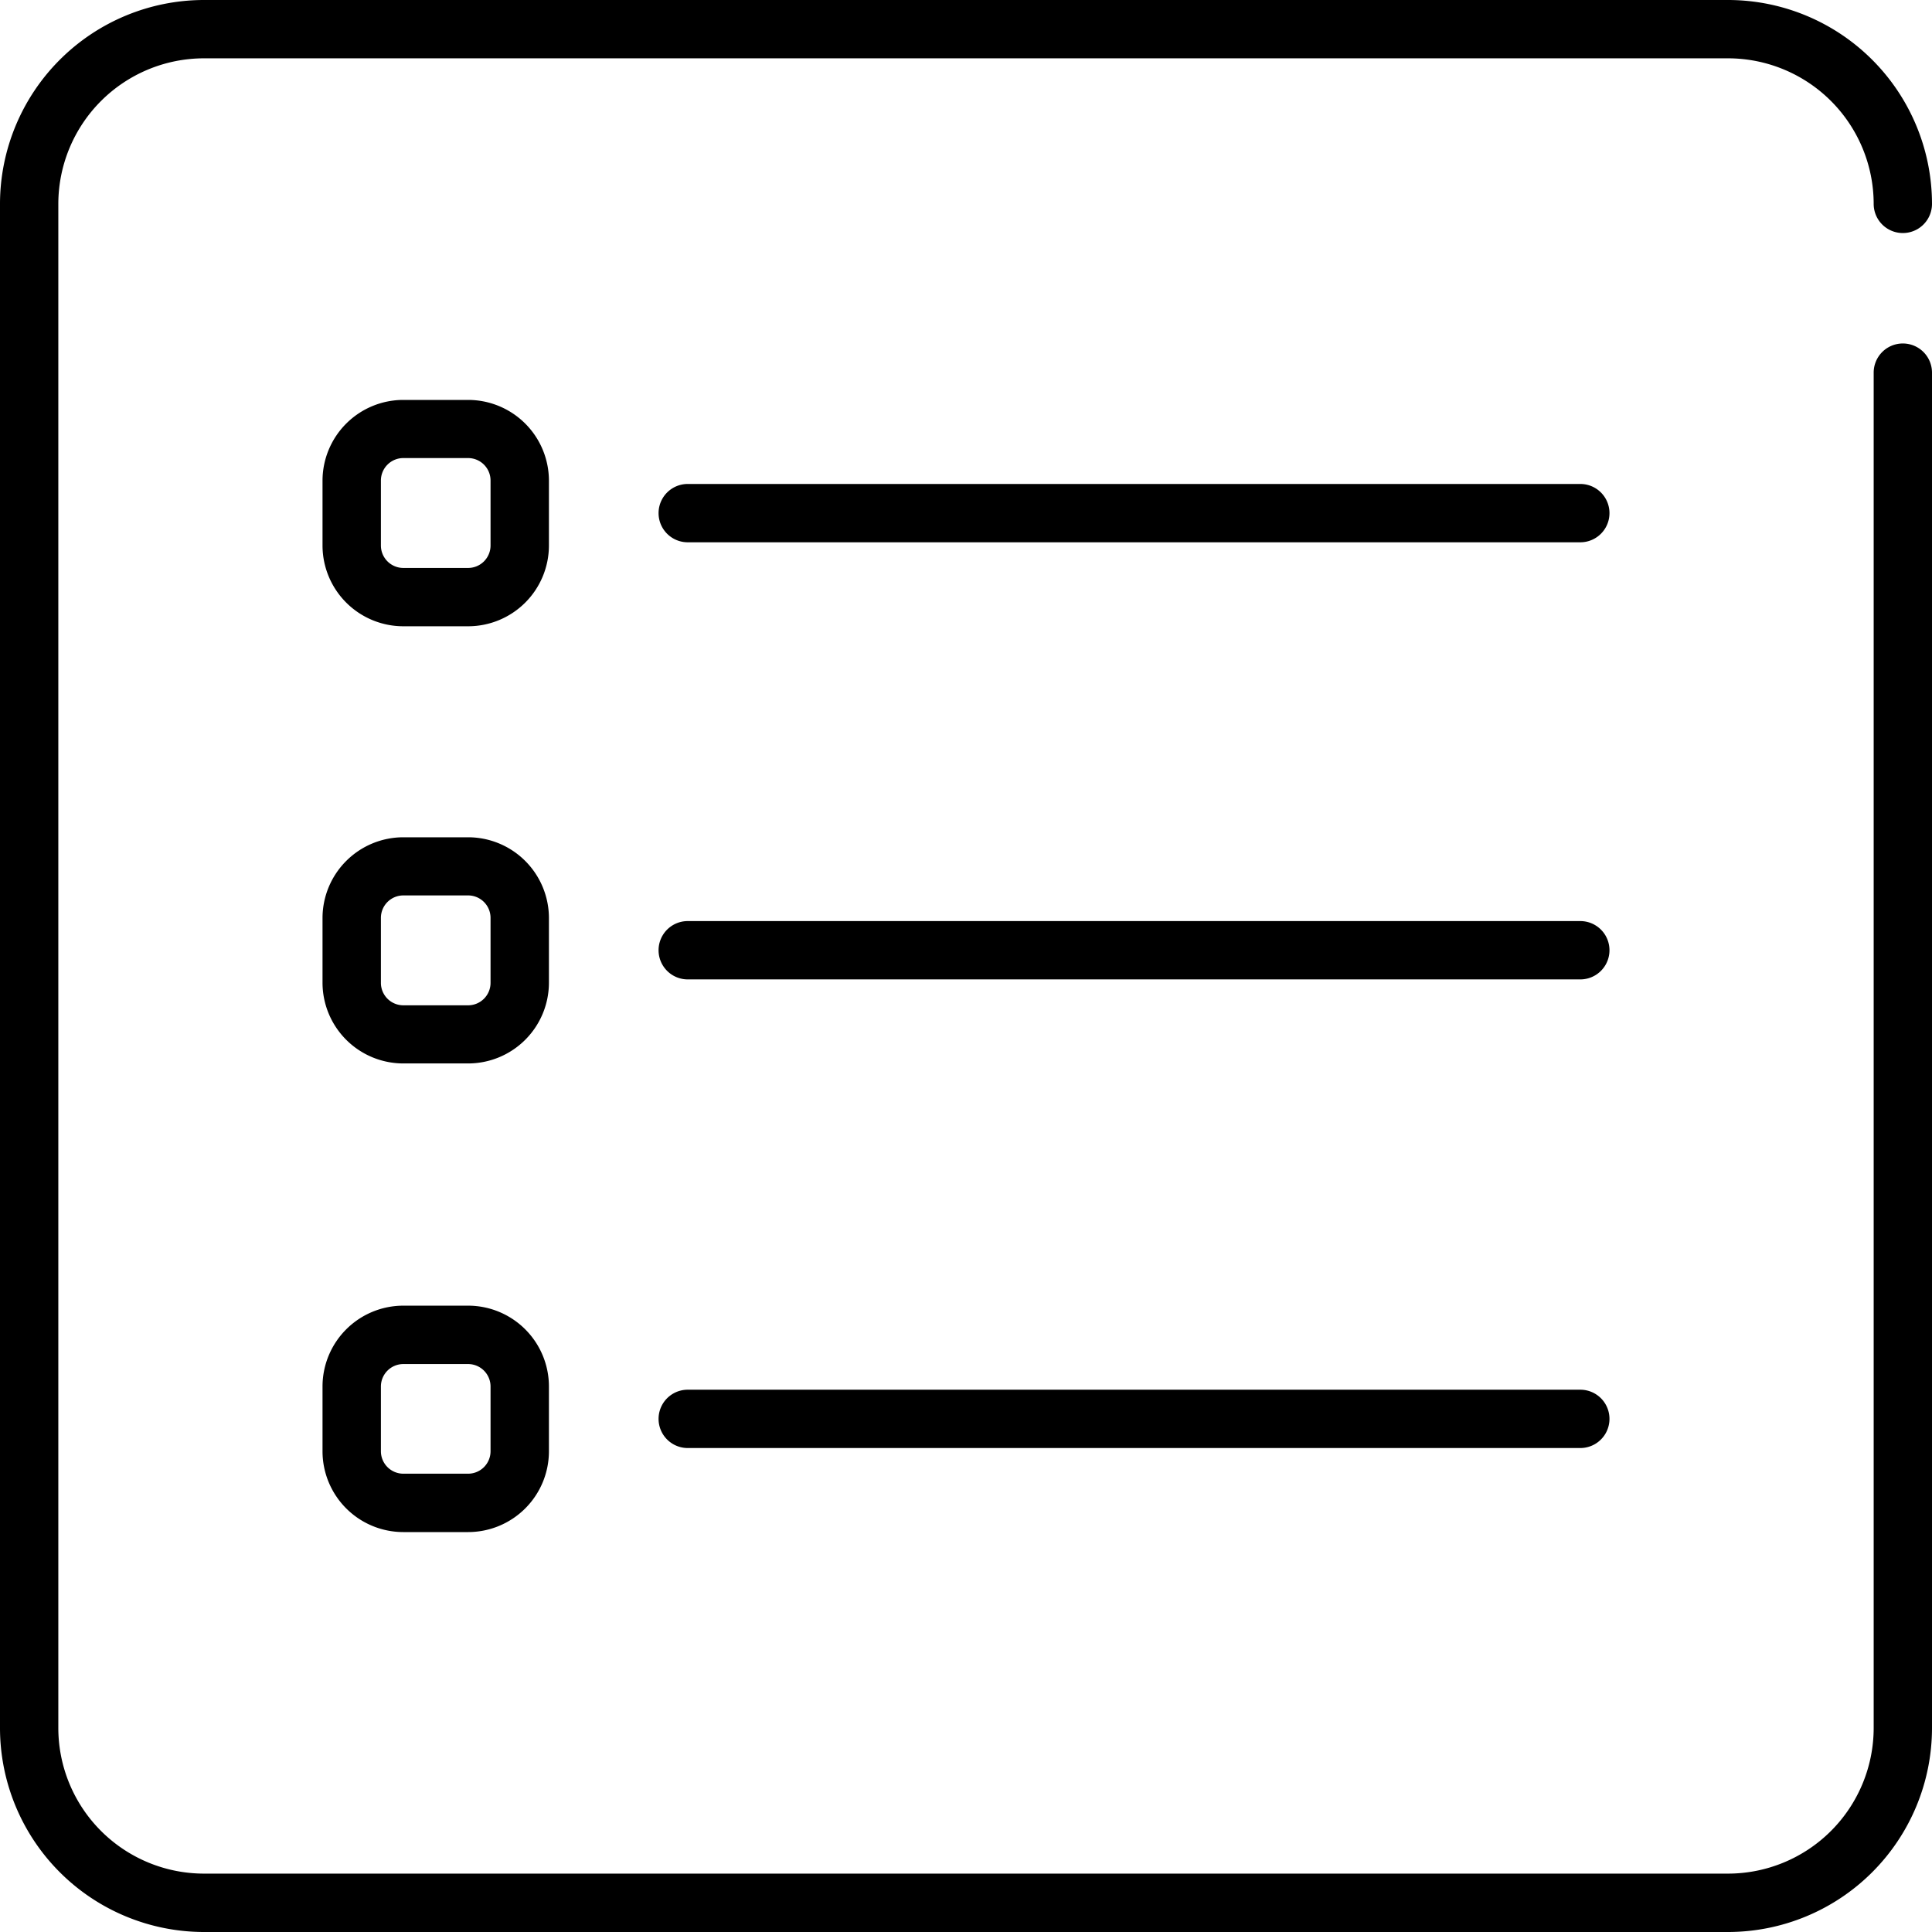 <svg xmlns="http://www.w3.org/2000/svg" xmlns:xlink="http://www.w3.org/1999/xlink" width="32" height="32" viewBox="0 0 32 32"><defs><style>.a{fill:rgba(0,0,0,0.3);stroke:rgba(0,0,0,0.3);}.b{clip-path:url(#a);}</style><clipPath id="a"><rect class="a" width="32" height="32" transform="translate(494 635)"/></clipPath></defs><g class="b" transform="translate(-494 -635)"><g transform="translate(494 635)"><path d="M31.517,5.689a.483.483,0,0,0-.483.483v22.45a2.414,2.414,0,0,1-2.411,2.411H3.377A2.414,2.414,0,0,1,.966,28.623V3.377A2.414,2.414,0,0,1,3.377.966H28.623a2.414,2.414,0,0,1,2.411,2.411.483.483,0,0,0,.966,0A3.381,3.381,0,0,0,28.623,0H3.377A3.381,3.381,0,0,0,0,3.377V28.623A3.381,3.381,0,0,0,3.377,32H28.623A3.381,3.381,0,0,0,32,28.623V6.173A.483.483,0,0,0,31.517,5.689Z"/><g transform="translate(5.342 6.624)"><path d="M10.424,9.937H9.35a1.339,1.339,0,0,0-1.338,1.338v1.074A1.339,1.339,0,0,0,9.35,13.686h1.074a1.339,1.339,0,0,0,1.338-1.338V11.274A1.339,1.339,0,0,0,10.424,9.937Zm.371,2.412a.372.372,0,0,1-.371.371H9.35a.372.372,0,0,1-.371-.371V11.274A.372.372,0,0,1,9.35,10.9h1.074a.372.372,0,0,1,.371.371Z" transform="translate(-8.012 -9.937)"/></g><g transform="translate(10.908 8.016)"><path d="M31.629,12.024H16.845a.483.483,0,1,0,0,.966H31.629a.483.483,0,1,0,0-.966Z" transform="translate(-16.362 -12.024)"/></g><g transform="translate(5.342 13.865)"><path d="M10.424,20.8H9.35a1.339,1.339,0,0,0-1.338,1.338v1.074A1.339,1.339,0,0,0,9.35,24.546h1.074a1.339,1.339,0,0,0,1.338-1.338V22.134A1.339,1.339,0,0,0,10.424,20.8Zm.371,2.412a.372.372,0,0,1-.371.371H9.35a.372.372,0,0,1-.371-.371V22.134a.372.372,0,0,1,.371-.371h1.074a.372.372,0,0,1,.371.371Z" transform="translate(-8.012 -20.797)"/></g><g transform="translate(10.908 15.256)"><path d="M31.629,22.884H16.845a.483.483,0,1,0,0,.966H31.629a.483.483,0,1,0,0-.966Z" transform="translate(-16.362 -22.884)"/></g><g transform="translate(5.342 21.626)"><path d="M10.424,32.439H9.35a1.339,1.339,0,0,0-1.338,1.338v1.074A1.339,1.339,0,0,0,9.35,36.189h1.074a1.339,1.339,0,0,0,1.338-1.338V33.777A1.339,1.339,0,0,0,10.424,32.439Zm.371,2.412a.372.372,0,0,1-.371.371H9.35a.372.372,0,0,1-.371-.371V33.777a.372.372,0,0,1,.371-.371h1.074a.372.372,0,0,1,.371.371Z" transform="translate(-8.012 -32.439)"/></g><g transform="translate(10.908 23.018)"><path d="M31.629,34.527H16.845a.483.483,0,1,0,0,.966H31.629a.483.483,0,1,0,0-.966Z" transform="translate(-16.362 -34.527)"/></g></g></g></svg>